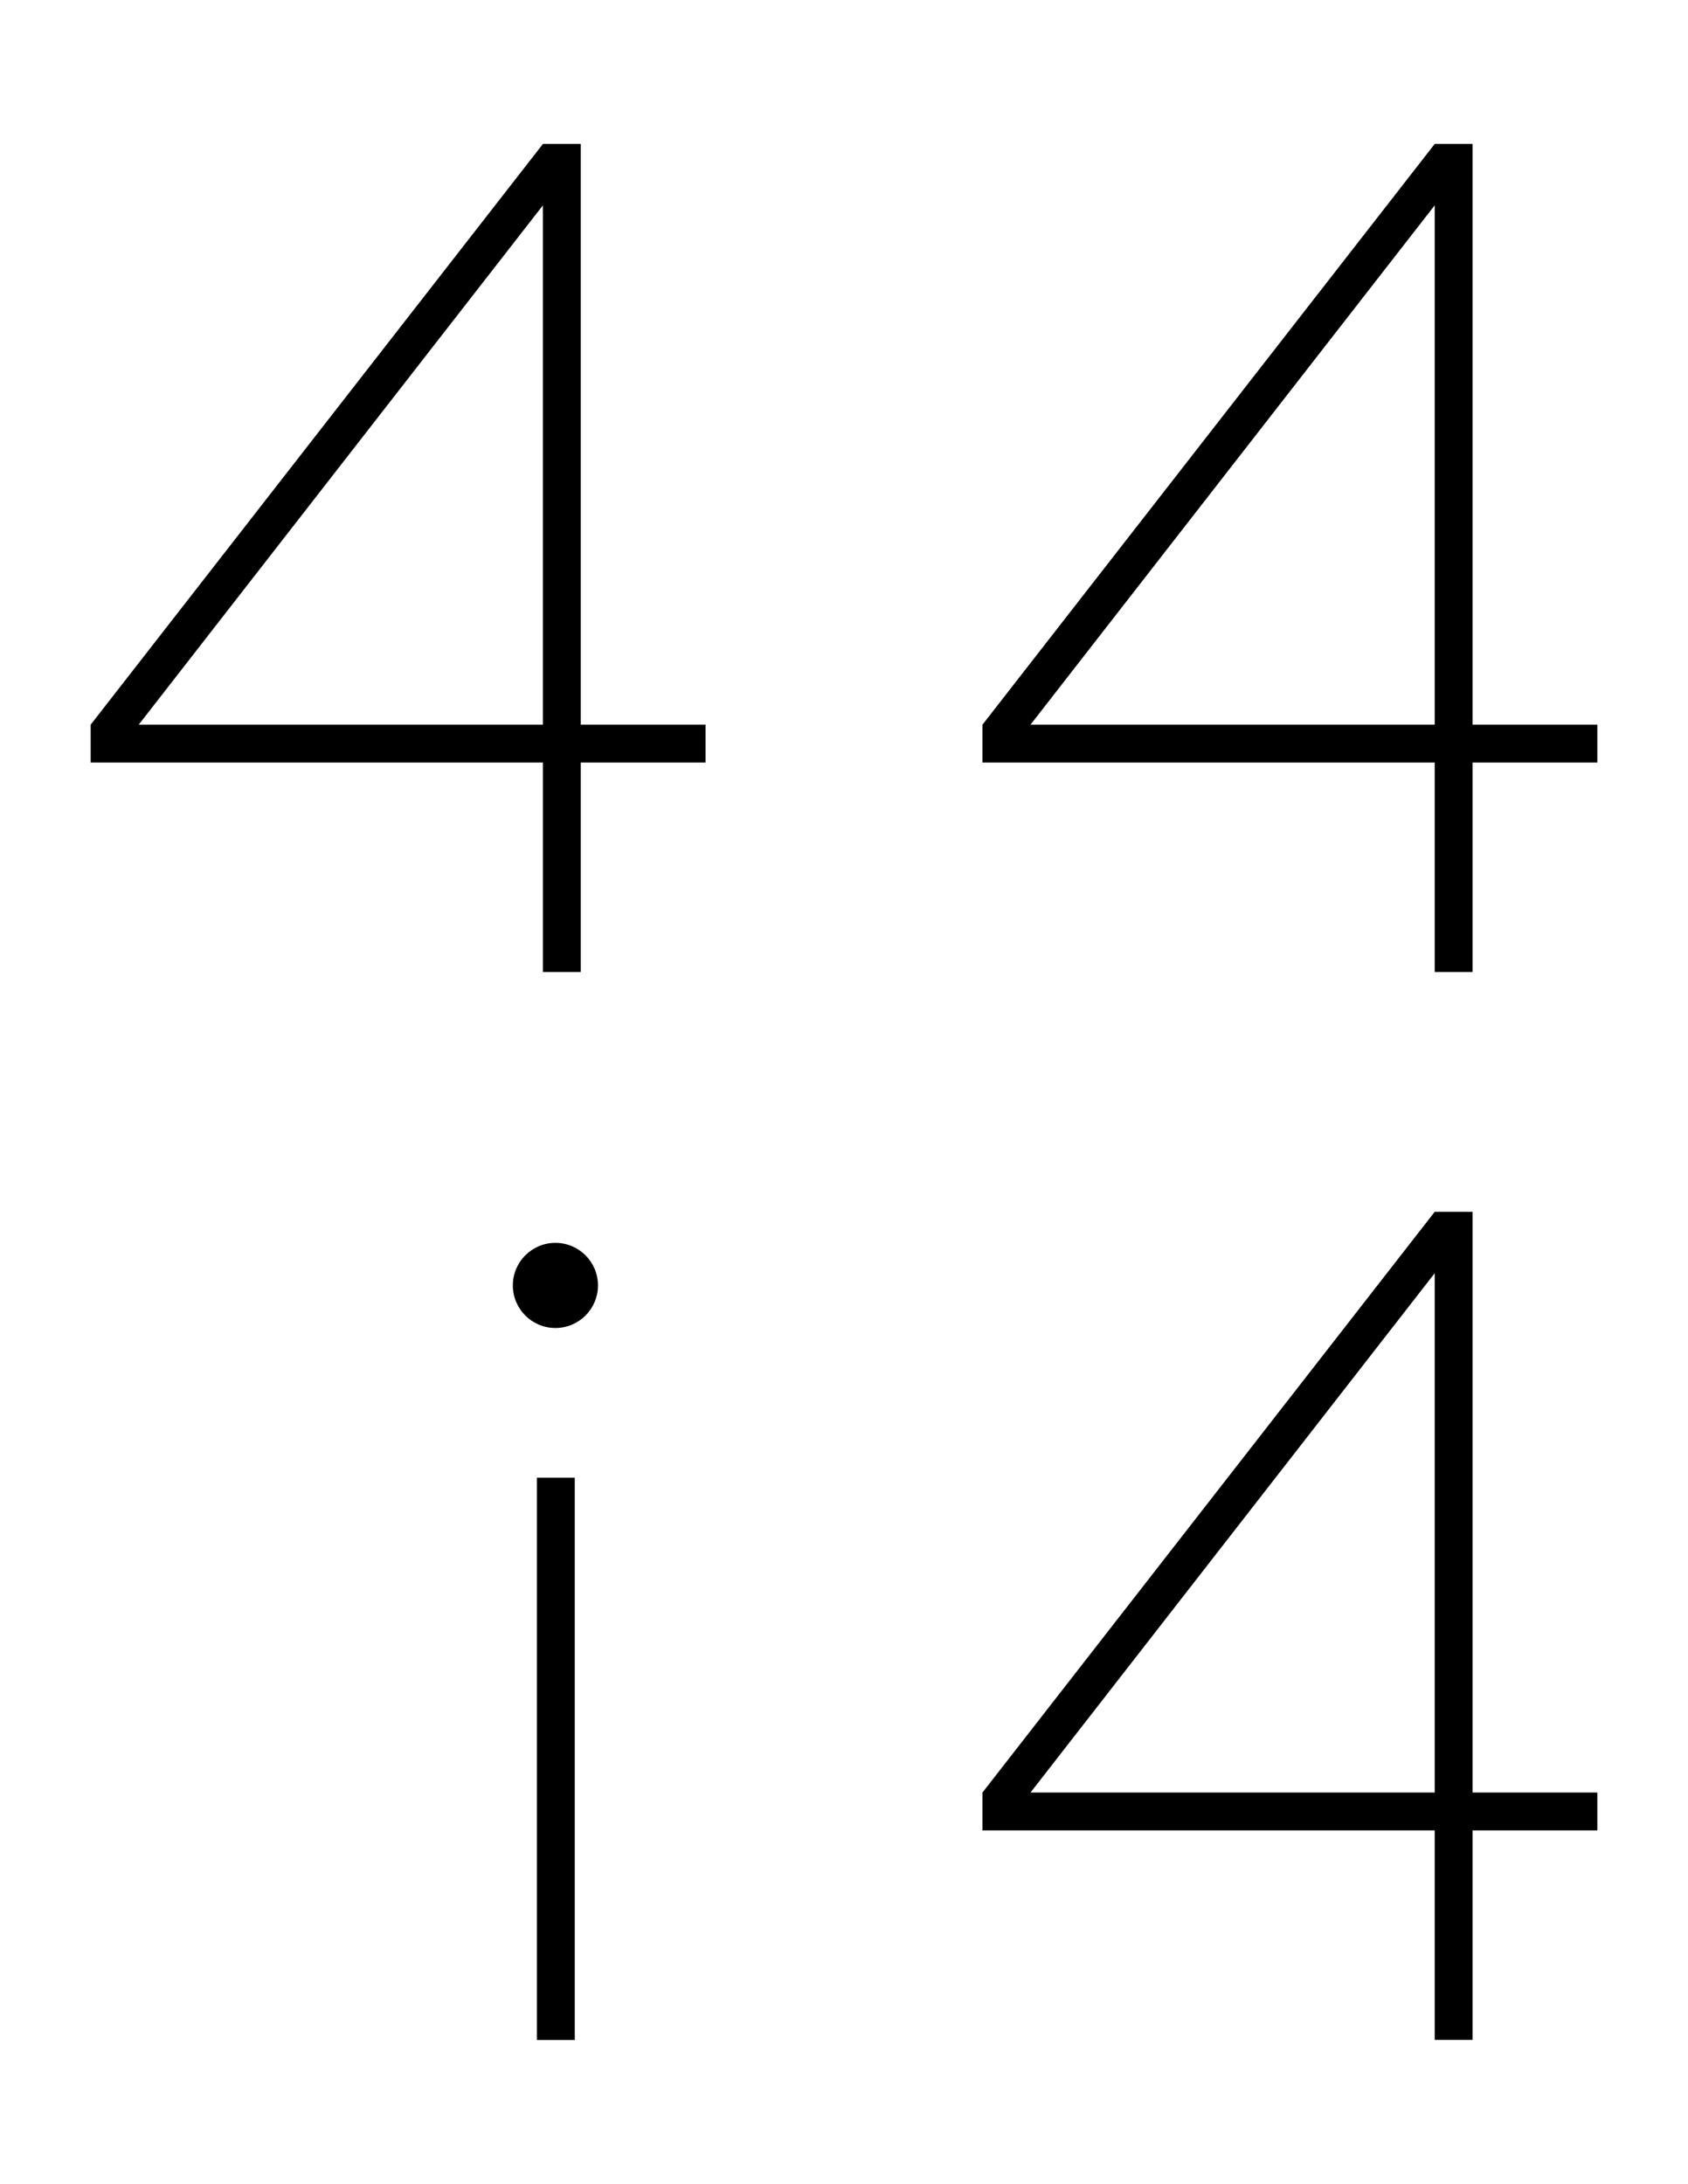 <?xml version="1.0" encoding="utf-8"?>
<!-- Generator: Adobe Illustrator 16.0.3, SVG Export Plug-In . SVG Version: 6.00 Build 0)  -->
<!DOCTYPE svg PUBLIC "-//W3C//DTD SVG 1.1//EN" "http://www.w3.org/Graphics/SVG/1.1/DTD/svg11.dtd">
<svg version="1.1" id="Warstwa_1" xmlns="http://www.w3.org/2000/svg" xmlns:xlink="http://www.w3.org/1999/xlink" x="0px" y="0px"
	 width="1873.7px" height="2423.62px" viewBox="0 0 1873.7 2423.62" enable-background="new 0 0 1873.7 2423.62"
	 xml:space="preserve">
<g>
	<path d="M783.153,804.25h-138.5v-644.5h-42l-502,644.5v42h502v232.5h42v-232.5h138.5V804.25z M153.973,804.25l448.68-576.375
		V804.25H153.973z"/>
	<path d="M1773.047,804.25h-138.5v-644.5h-42l-502,644.5v42h502v232.5h42v-232.5h138.5V804.25z M1143.867,804.25l448.68-576.375
		V804.25H1143.867z"/>
	<path d="M1773.047,1989.369h-138.5v-644.5h-42l-502,644.5v42h502v232.5h42v-232.5h138.5V1989.369z M1143.867,1989.369
		l448.68-576.375v576.375H1143.867z"/>
	<rect x="596" y="1640" width="42" height="624"/>
	<circle cx="616.507" cy="1426.578" r="47.248"/>
</g>
</svg>
